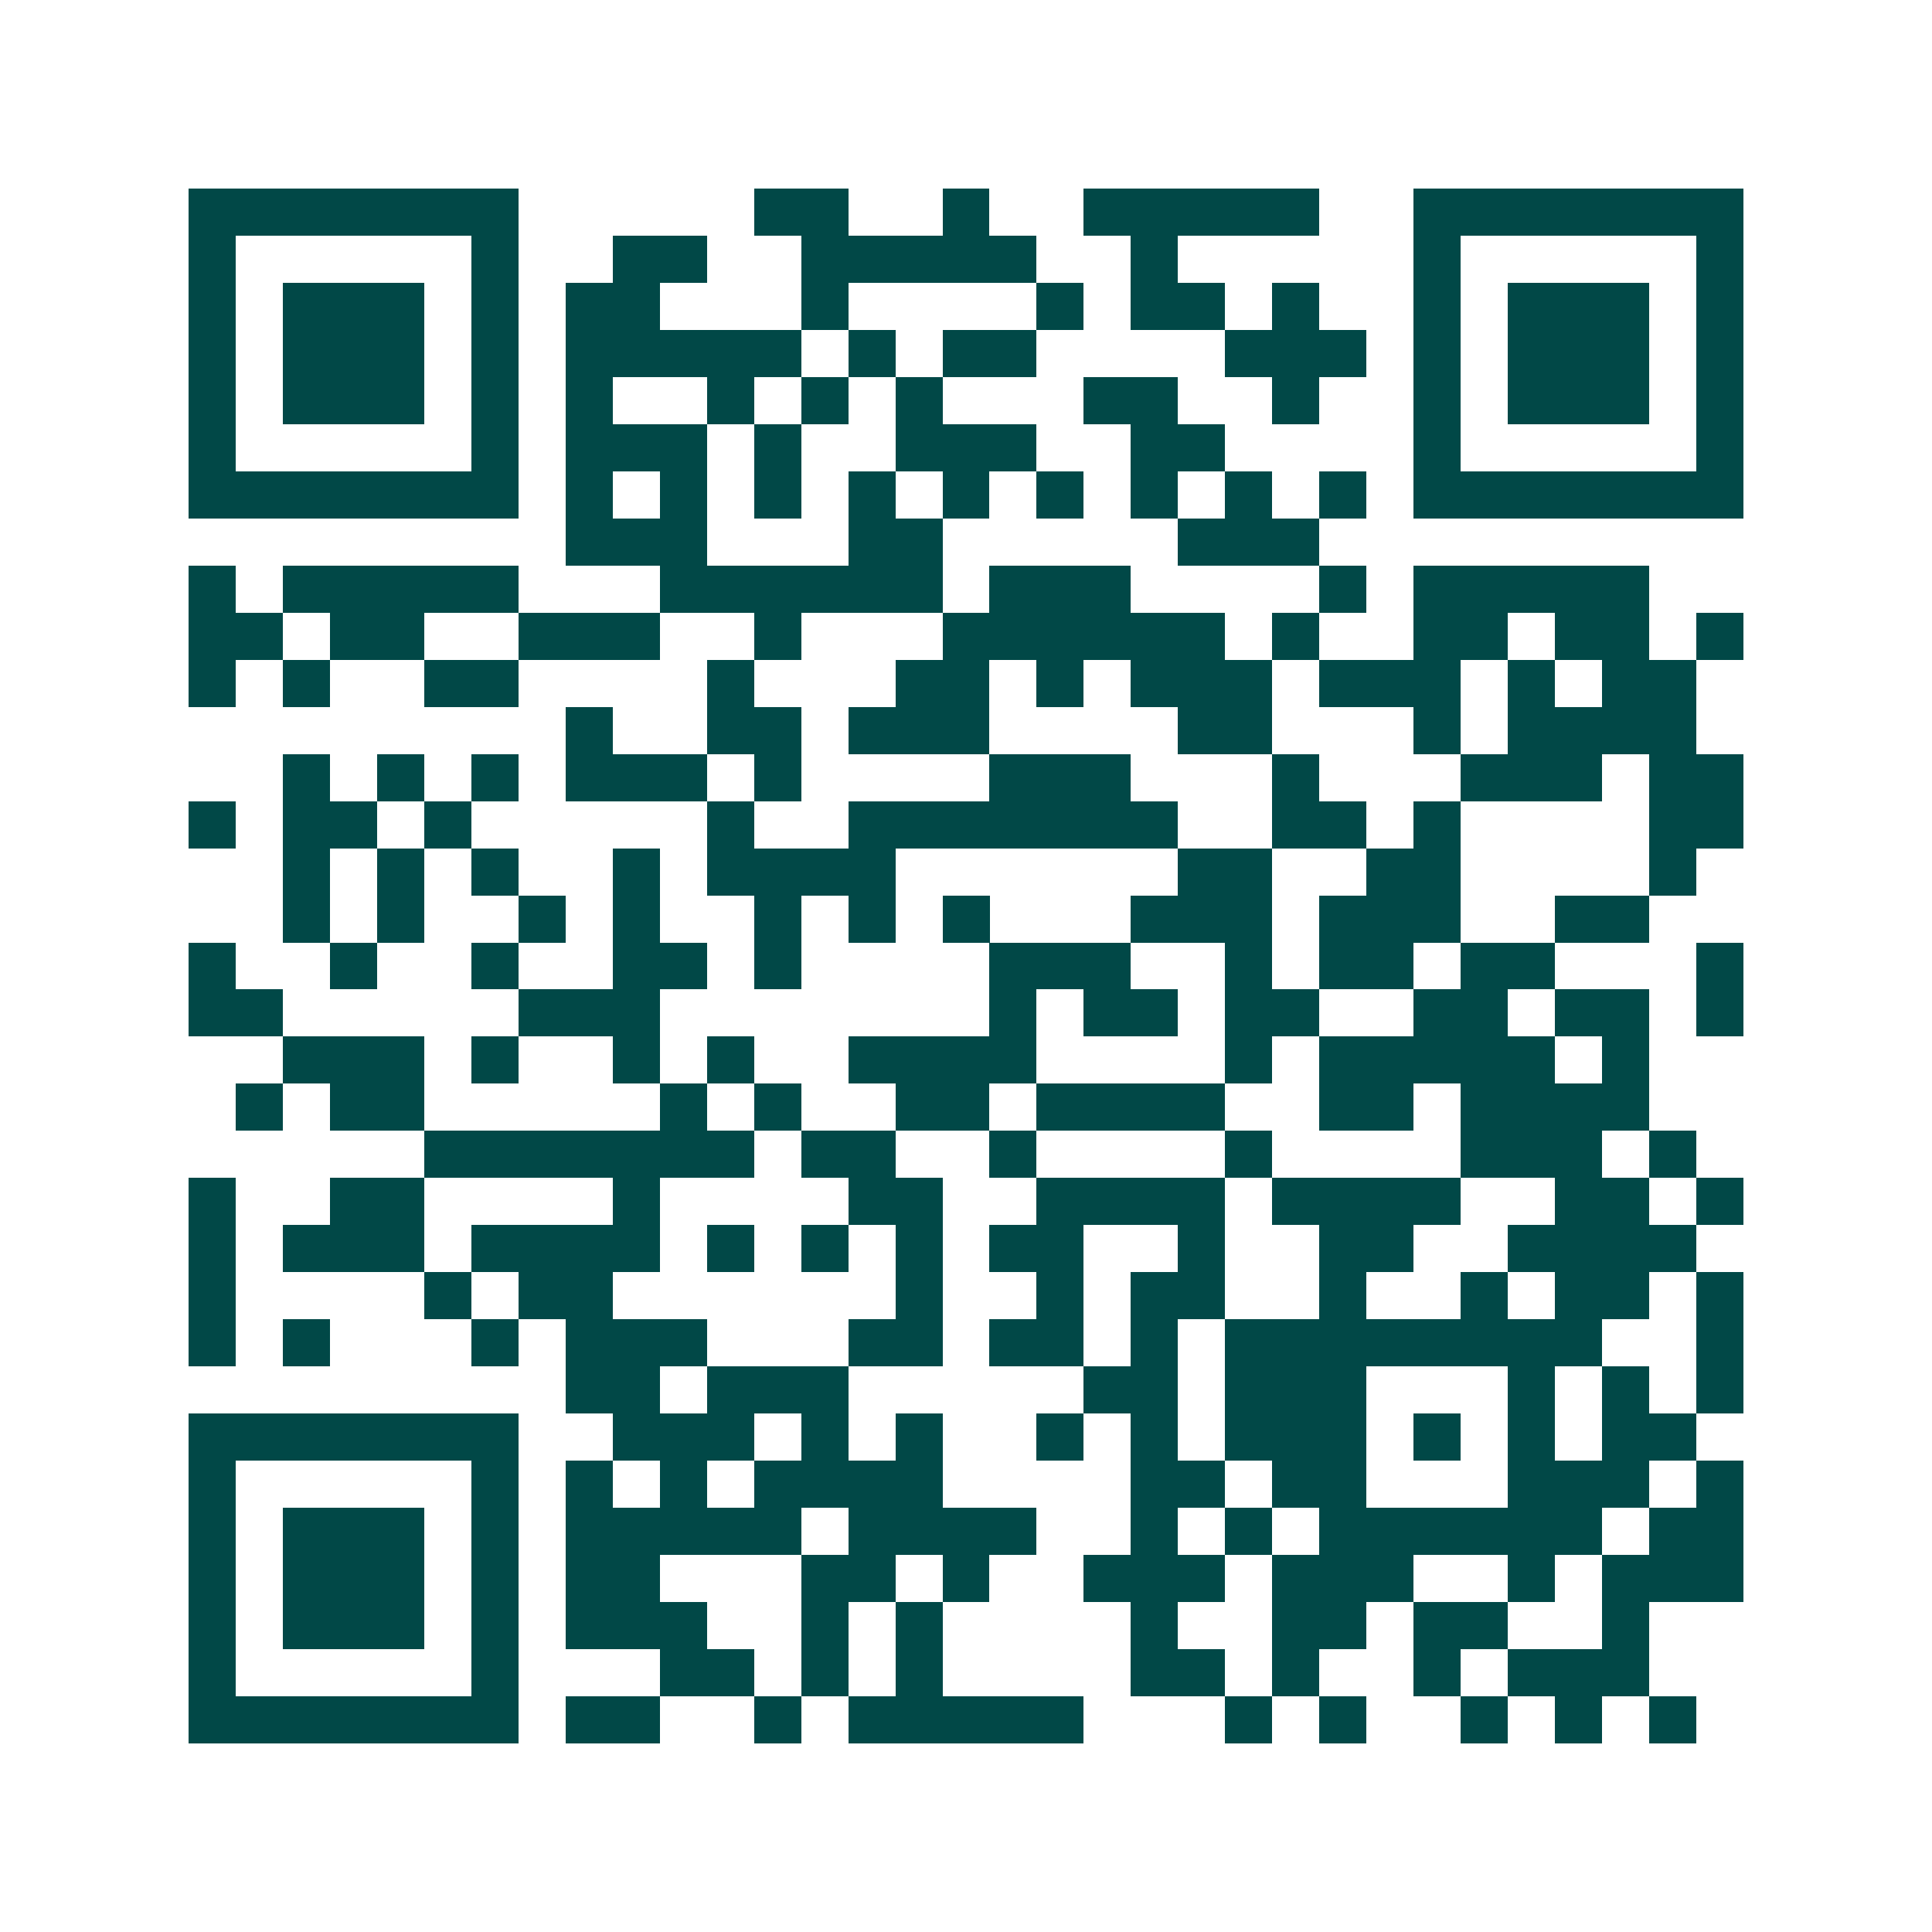 <svg xmlns="http://www.w3.org/2000/svg" width="200" height="200" viewBox="0 0 41 41" shape-rendering="crispEdges"><path fill="#ffffff" d="M0 0h41v41H0z"/><path stroke="#014847" d="M4 4.5h7m5 0h2m2 0h1m2 0h5m2 0h7M4 5.5h1m5 0h1m2 0h2m2 0h5m2 0h1m5 0h1m5 0h1M4 6.5h1m1 0h3m1 0h1m1 0h2m3 0h1m4 0h1m1 0h2m1 0h1m2 0h1m1 0h3m1 0h1M4 7.5h1m1 0h3m1 0h1m1 0h5m1 0h1m1 0h2m4 0h3m1 0h1m1 0h3m1 0h1M4 8.5h1m1 0h3m1 0h1m1 0h1m2 0h1m1 0h1m1 0h1m3 0h2m2 0h1m2 0h1m1 0h3m1 0h1M4 9.5h1m5 0h1m1 0h3m1 0h1m2 0h3m2 0h2m4 0h1m5 0h1M4 10.5h7m1 0h1m1 0h1m1 0h1m1 0h1m1 0h1m1 0h1m1 0h1m1 0h1m1 0h1m1 0h7M12 11.5h3m3 0h2m5 0h3M4 12.5h1m1 0h5m3 0h6m1 0h3m4 0h1m1 0h5M4 13.5h2m1 0h2m2 0h3m2 0h1m3 0h6m1 0h1m2 0h2m1 0h2m1 0h1M4 14.5h1m1 0h1m2 0h2m4 0h1m3 0h2m1 0h1m1 0h3m1 0h3m1 0h1m1 0h2M12 15.5h1m2 0h2m1 0h3m4 0h2m3 0h1m1 0h4M6 16.5h1m1 0h1m1 0h1m1 0h3m1 0h1m4 0h3m3 0h1m3 0h3m1 0h2M4 17.5h1m1 0h2m1 0h1m5 0h1m2 0h7m2 0h2m1 0h1m4 0h2M6 18.5h1m1 0h1m1 0h1m2 0h1m1 0h4m6 0h2m2 0h2m4 0h1M6 19.5h1m1 0h1m2 0h1m1 0h1m2 0h1m1 0h1m1 0h1m3 0h3m1 0h3m2 0h2M4 20.5h1m2 0h1m2 0h1m2 0h2m1 0h1m4 0h3m2 0h1m1 0h2m1 0h2m3 0h1M4 21.5h2m5 0h3m7 0h1m1 0h2m1 0h2m2 0h2m1 0h2m1 0h1M6 22.5h3m1 0h1m2 0h1m1 0h1m2 0h4m4 0h1m1 0h5m1 0h1M5 23.5h1m1 0h2m5 0h1m1 0h1m2 0h2m1 0h4m2 0h2m1 0h4M9 24.5h7m1 0h2m2 0h1m4 0h1m4 0h3m1 0h1M4 25.5h1m2 0h2m4 0h1m4 0h2m2 0h4m1 0h4m2 0h2m1 0h1M4 26.5h1m1 0h3m1 0h4m1 0h1m1 0h1m1 0h1m1 0h2m2 0h1m2 0h2m2 0h4M4 27.5h1m4 0h1m1 0h2m6 0h1m2 0h1m1 0h2m2 0h1m2 0h1m1 0h2m1 0h1M4 28.5h1m1 0h1m3 0h1m1 0h3m3 0h2m1 0h2m1 0h1m1 0h8m2 0h1M12 29.5h2m1 0h3m5 0h2m1 0h3m3 0h1m1 0h1m1 0h1M4 30.5h7m2 0h3m1 0h1m1 0h1m2 0h1m1 0h1m1 0h3m1 0h1m1 0h1m1 0h2M4 31.5h1m5 0h1m1 0h1m1 0h1m1 0h4m4 0h2m1 0h2m3 0h3m1 0h1M4 32.5h1m1 0h3m1 0h1m1 0h5m1 0h4m2 0h1m1 0h1m1 0h6m1 0h2M4 33.5h1m1 0h3m1 0h1m1 0h2m3 0h2m1 0h1m2 0h3m1 0h3m2 0h1m1 0h3M4 34.5h1m1 0h3m1 0h1m1 0h3m2 0h1m1 0h1m4 0h1m2 0h2m1 0h2m2 0h1M4 35.5h1m5 0h1m3 0h2m1 0h1m1 0h1m4 0h2m1 0h1m2 0h1m1 0h3M4 36.5h7m1 0h2m2 0h1m1 0h5m3 0h1m1 0h1m2 0h1m1 0h1m1 0h1"/></svg>
